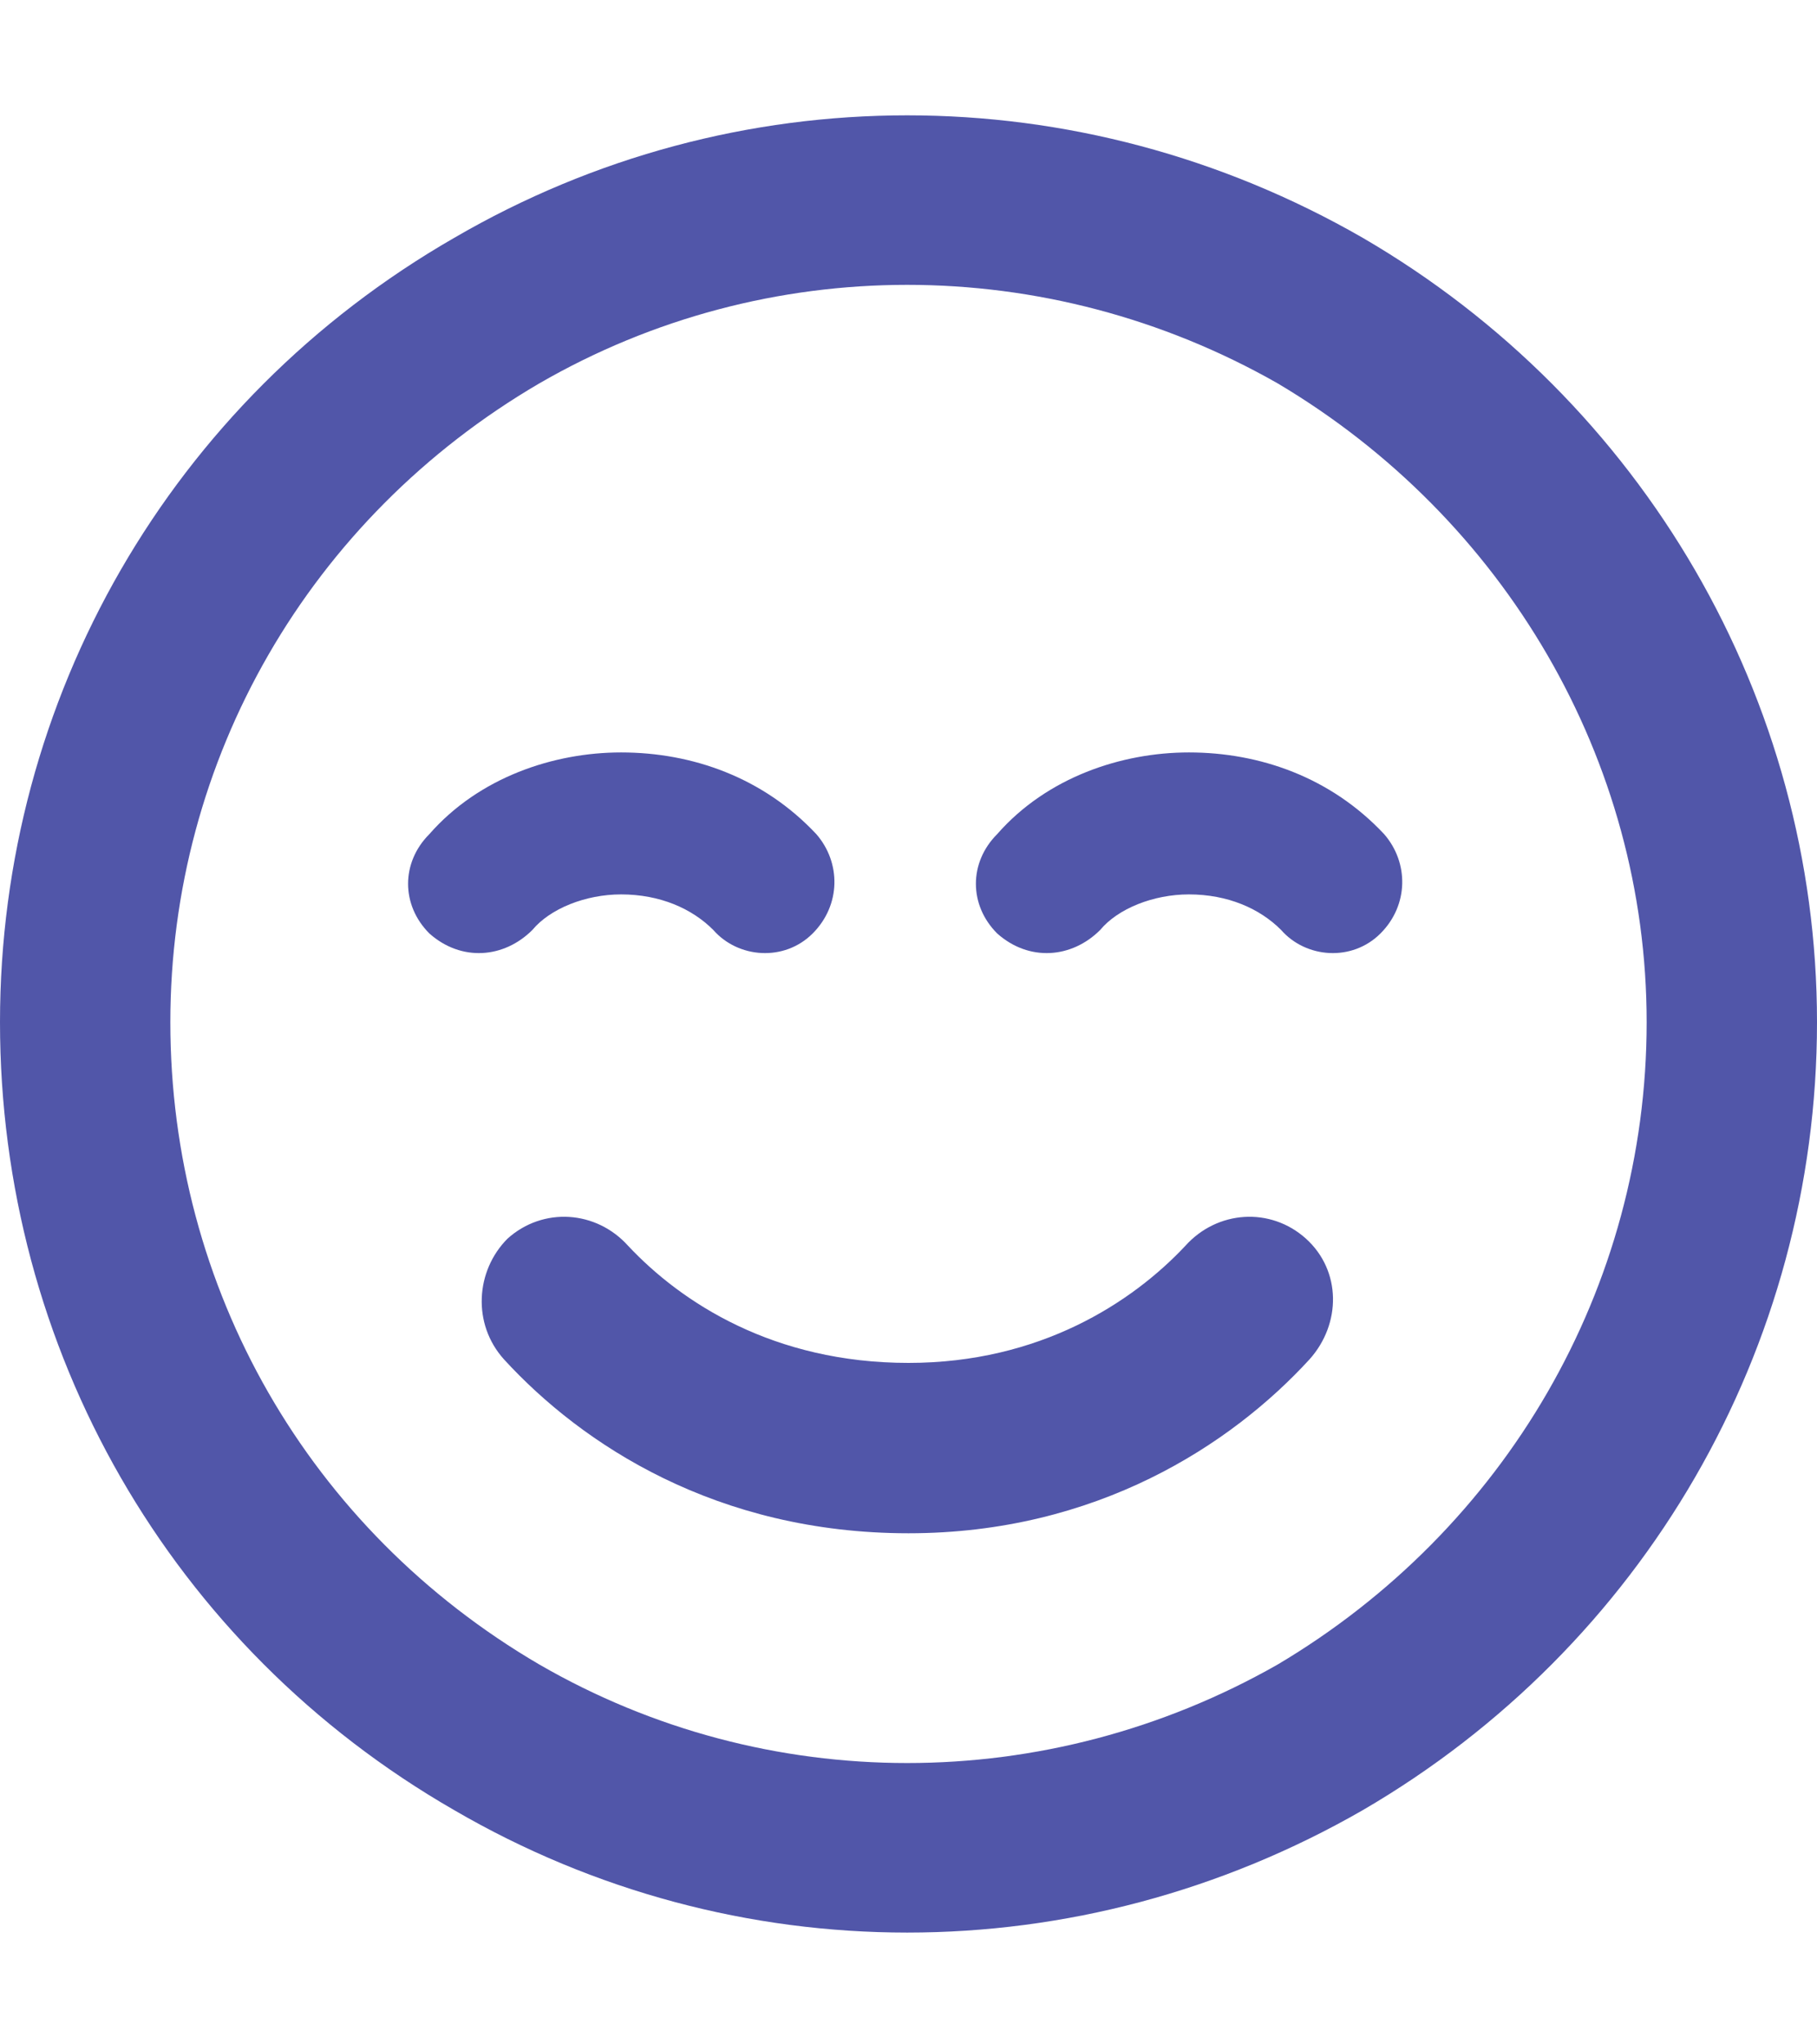 <svg width="16" height="18" viewBox="0 0 16 18" fill="none" xmlns="http://www.w3.org/2000/svg">
<path d="M14.5 9C14.5 6.688 13.25 4.562 11.25 3.375C9.219 2.219 6.75 2.219 4.75 3.375C2.719 4.562 1.5 6.688 1.5 9C1.5 11.344 2.719 13.469 4.75 14.656C6.75 15.812 9.219 15.812 11.25 14.656C13.25 13.469 14.5 11.344 14.5 9ZM0 9C0 6.156 1.5 3.531 4 2.094C6.469 0.656 9.5 0.656 12 2.094C14.469 3.531 16 6.156 16 9C16 11.875 14.469 14.5 12 15.938C9.5 17.375 6.469 17.375 4 15.938C1.5 14.5 0 11.875 0 9ZM5.531 10.969C6 11.469 6.812 12 8 12C9.156 12 9.969 11.469 10.438 10.969C10.719 10.656 11.188 10.625 11.5 10.906C11.812 11.188 11.812 11.656 11.531 11.969C10.844 12.719 9.656 13.5 8 13.5C6.312 13.5 5.125 12.719 4.438 11.969C4.156 11.656 4.188 11.188 4.469 10.906C4.781 10.625 5.25 10.656 5.531 10.969ZM5.469 7.875C5.156 7.875 4.844 8 4.688 8.188C4.438 8.438 4.062 8.469 3.781 8.219C3.531 7.969 3.531 7.594 3.781 7.344C4.219 6.844 4.875 6.625 5.469 6.625C6.094 6.625 6.719 6.844 7.188 7.344C7.406 7.594 7.406 7.969 7.156 8.219C6.906 8.469 6.5 8.438 6.281 8.188C6.094 8 5.812 7.875 5.469 7.875ZM9.688 8.188C9.438 8.438 9.062 8.469 8.781 8.219C8.531 7.969 8.531 7.594 8.781 7.344C9.219 6.844 9.875 6.625 10.469 6.625C11.094 6.625 11.719 6.844 12.188 7.344C12.406 7.594 12.406 7.969 12.156 8.219C11.906 8.469 11.5 8.438 11.281 8.188C11.094 8 10.812 7.875 10.469 7.875C10.156 7.875 9.844 8 9.688 8.188Z" fill="#5156A9"/>
</svg>

